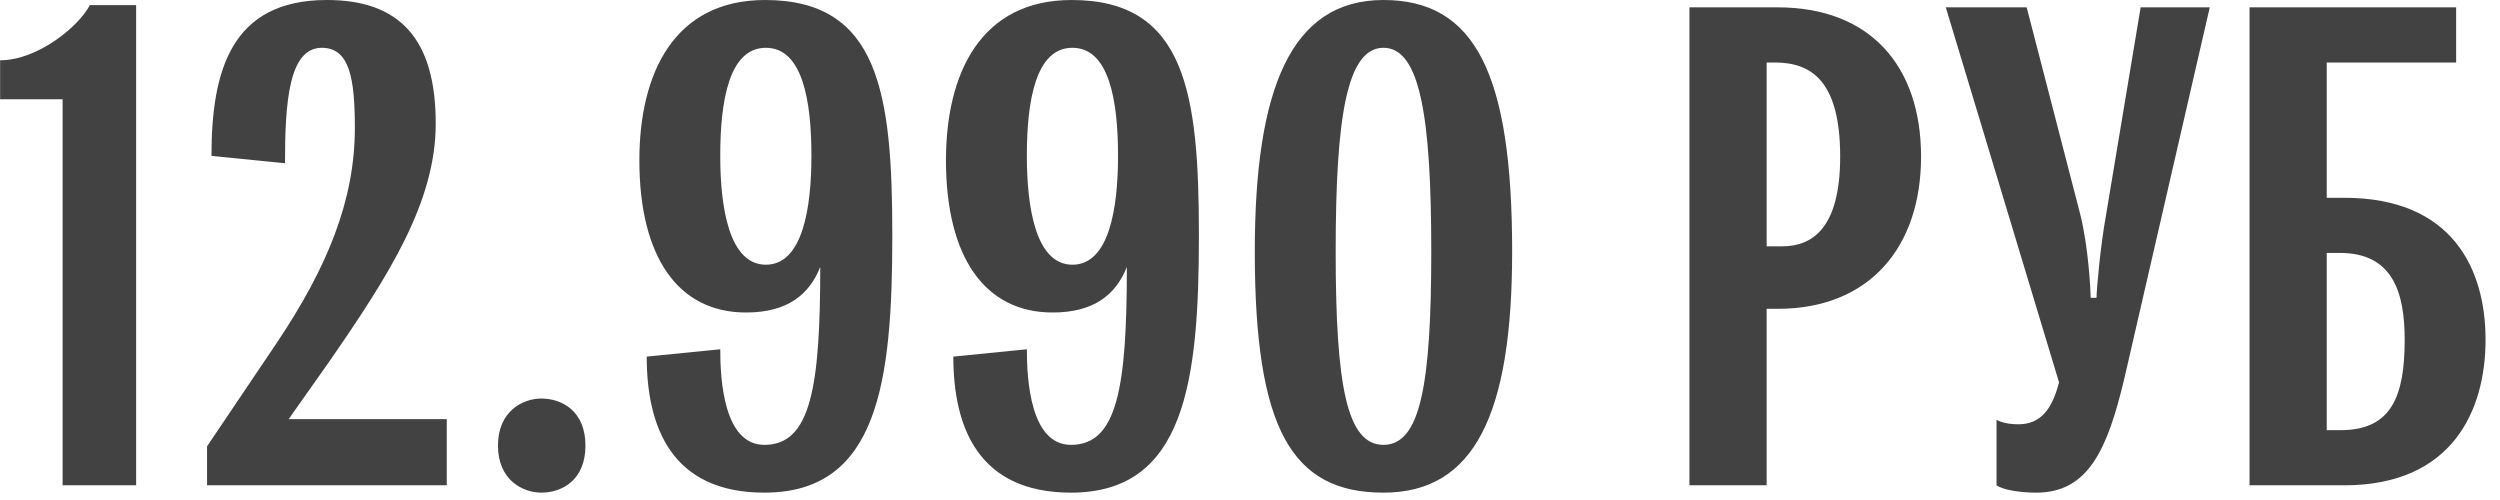 <?xml version="1.0" encoding="UTF-8"?> <svg xmlns="http://www.w3.org/2000/svg" width="170" height="34" viewBox="0 0 170 34" fill="none"> <path d="M9.258 0.35V33H4.258V6.75H0.008V4.1C2.558 4.1 5.358 1.8 6.108 0.35H9.258ZM30.38 33H14.08V30.35L18.83 23.3C22.28 18.15 24.13 13.6 24.13 8.7C24.13 5.35 23.78 3.25 21.88 3.25C19.63 3.25 19.38 7 19.38 11.1L14.38 10.6C14.38 4.8 15.73 -1.3113e-06 22.23 -1.3113e-06C27.18 -1.3113e-06 29.63 2.65 29.63 8.4C29.63 13.75 26.43 18.75 22.38 24.6L19.63 28.5H30.38V33ZM33.861 30.3C33.861 27.95 35.561 27.1 36.811 27.1C38.211 27.1 39.811 27.95 39.811 30.3C39.811 32.65 38.211 33.5 36.811 33.5C35.561 33.5 33.861 32.65 33.861 30.3ZM50.727 21.25C46.127 21.25 43.477 17.5 43.477 10.9C43.477 5 45.827 -1.3113e-06 52.027 -1.3113e-06C59.777 -1.3113e-06 60.677 6.35 60.677 16C60.677 25.95 59.727 33.5 51.977 33.5C45.677 33.5 43.977 29.05 43.977 24.25L48.977 23.75C48.977 25.85 49.227 30.25 51.977 30.25C55.127 30.25 55.777 26.35 55.777 18.15C55.027 20.05 53.527 21.25 50.727 21.25ZM52.077 3.25C49.577 3.25 48.977 6.85 48.977 10.6C48.977 14.1 49.577 18 52.077 18C54.577 18 55.177 14.15 55.177 10.6C55.177 6.85 54.577 3.25 52.077 3.25ZM71.576 21.25C66.976 21.25 64.326 17.5 64.326 10.9C64.326 5 66.676 -1.3113e-06 72.876 -1.3113e-06C80.626 -1.3113e-06 81.526 6.35 81.526 16C81.526 25.95 80.576 33.5 72.826 33.5C66.526 33.5 64.826 29.05 64.826 24.25L69.826 23.75C69.826 25.85 70.076 30.25 72.826 30.25C75.976 30.25 76.626 26.35 76.626 18.15C75.876 20.05 74.376 21.25 71.576 21.25ZM72.926 3.25C70.426 3.25 69.826 6.85 69.826 10.6C69.826 14.1 70.426 18 72.926 18C75.426 18 76.026 14.15 76.026 10.6C76.026 6.85 75.426 3.25 72.926 3.25ZM94.076 -1.3113e-06C100.326 -1.3113e-06 102.826 5.05 102.826 17.1C102.826 28.15 100.276 33.5 94.076 33.5C87.826 33.5 85.326 29.15 85.326 17.1C85.326 6.05 87.776 -1.3113e-06 94.076 -1.3113e-06ZM90.826 17.1C90.826 26.2 91.576 30.25 94.076 30.25C96.576 30.25 97.326 26.2 97.326 17.1C97.326 8 96.576 3.25 94.076 3.25C91.576 3.25 90.826 8 90.826 17.1ZM120.132 33H114.882V0.5H120.882C127.182 0.5 130.632 4.5 130.632 10.65C130.632 16.8 127.132 21 120.882 21H120.132V33ZM120.682 4.25H120.132V16.75H121.182C123.132 16.75 125.132 15.65 125.132 10.65C125.132 5.45 123.132 4.25 120.682 4.25ZM140.014 26L132.314 0.5H137.814L141.464 14.6C142.014 16.8 142.164 19.75 142.164 20.25H142.564C142.564 19.75 142.814 16.8 143.214 14.6L145.564 0.5H150.264L144.464 25.7C143.314 30.55 142.014 33.5 138.464 33.5C137.514 33.5 136.264 33.35 135.764 33V28.55C136.164 28.75 136.614 28.85 137.264 28.85C138.814 28.85 139.564 27.75 140.014 26ZM152.968 0.5H167.018V4.25H158.218V13.45H159.418C166.768 13.45 169.018 18.3 169.018 23.1C169.018 27.9 166.768 33 159.418 33H152.968V0.5ZM159.118 17.2H158.218V29.25H159.168C162.618 29.25 163.518 26.95 163.518 23.1C163.518 19.9 162.718 17.2 159.118 17.2Z" fill="#424242"></path> </svg> 
